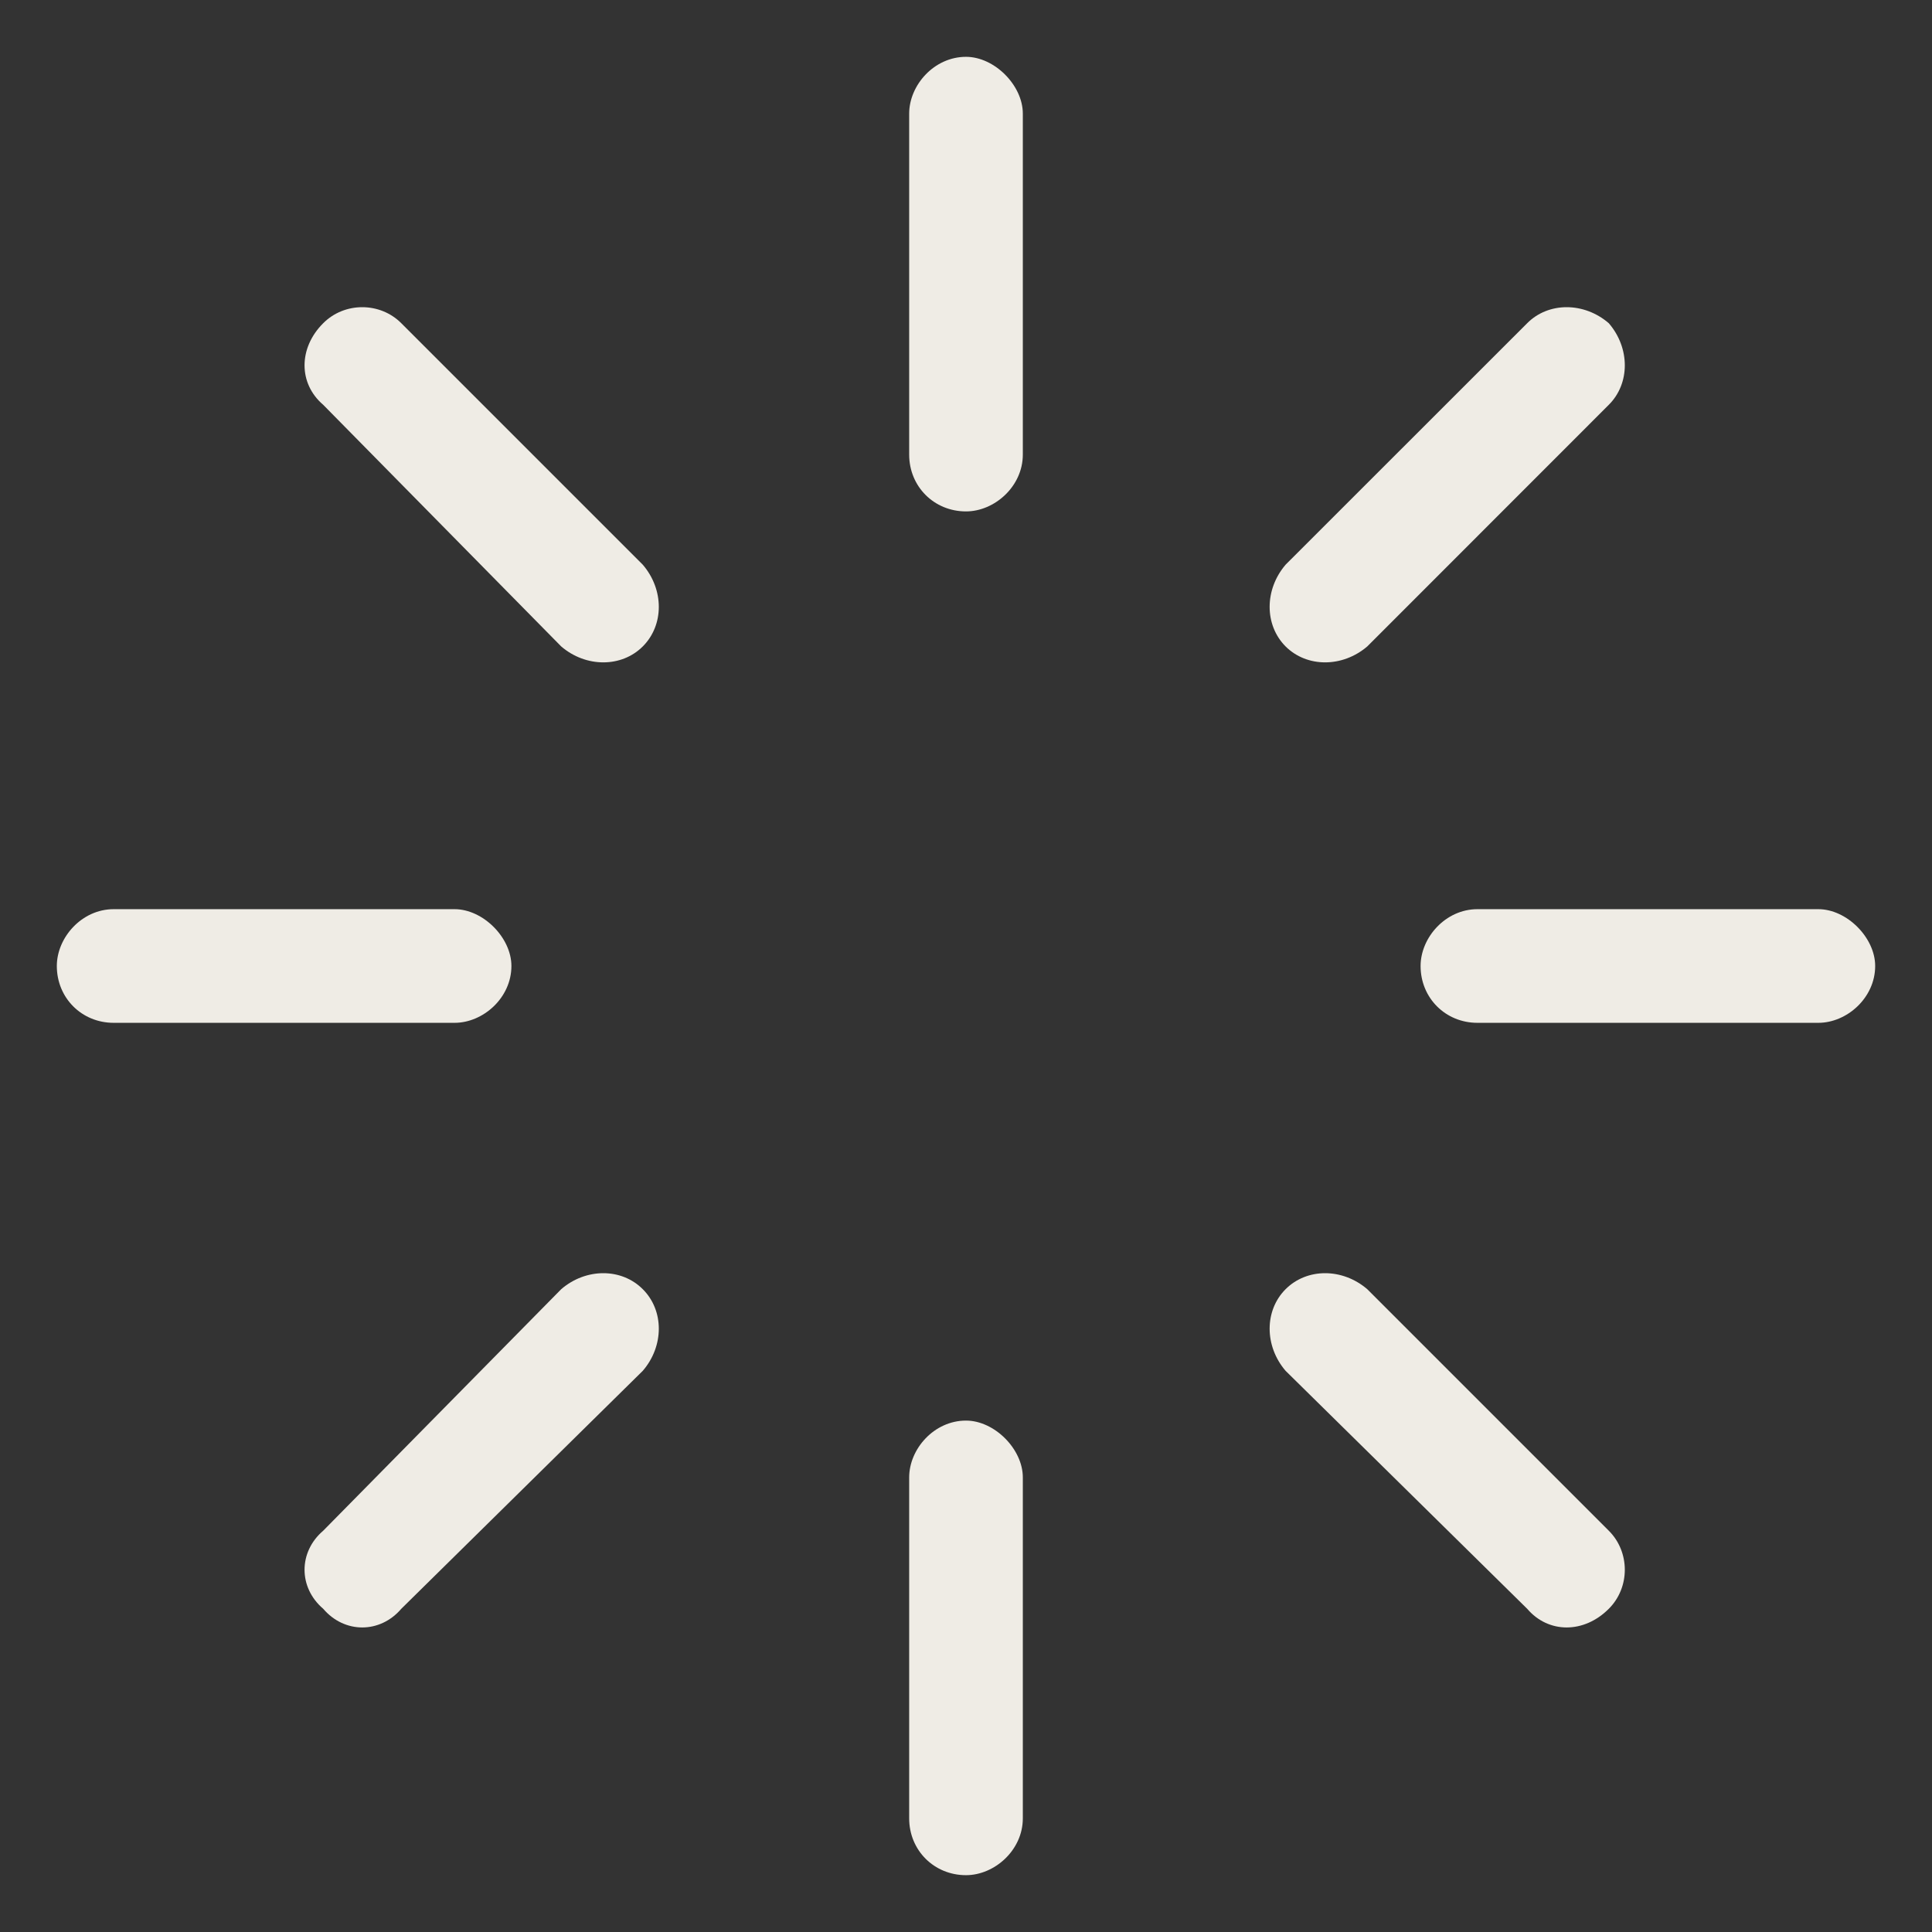 <svg width="17" height="17" viewBox="0 0 17 17" fill="none" xmlns="http://www.w3.org/2000/svg">
<rect x="0" y="0" width="17" height="17" fill="#333333" stroke="none"/>
<path d="M9 1V4C9 4.281 8.75 4.5 8.5 4.5C8.219 4.5 8 4.281 8 4V1C8 0.75 8.219 0.5 8.5 0.5C8.75 0.5 9 0.75 9 1ZM9 13V16C9 16.281 8.75 16.5 8.5 16.5C8.219 16.5 8 16.281 8 16V13C8 12.75 8.219 12.5 8.5 12.5C8.75 12.5 9 12.75 9 13ZM0.5 8.5C0.5 8.25 0.719 8 1 8H4C4.25 8 4.5 8.25 4.5 8.5C4.5 8.781 4.25 9 4 9H1C0.719 9 0.5 8.781 0.5 8.5ZM13 8H16C16.25 8 16.5 8.25 16.5 8.5C16.5 8.781 16.25 9 16 9H13C12.719 9 12.5 8.781 12.5 8.5C12.5 8.25 12.719 8 13 8ZM14.156 2.844C14.344 3.062 14.344 3.375 14.156 3.562L12.031 5.688C11.812 5.875 11.5 5.875 11.312 5.688C11.125 5.5 11.125 5.188 11.312 4.969L13.438 2.844C13.625 2.656 13.938 2.656 14.156 2.844ZM5.656 12.062L3.531 14.156C3.344 14.375 3.031 14.375 2.844 14.156C2.625 13.969 2.625 13.656 2.844 13.469L4.938 11.344C5.156 11.156 5.469 11.156 5.656 11.344C5.844 11.531 5.844 11.844 5.656 12.062ZM2.844 2.844C3.031 2.656 3.344 2.656 3.531 2.844L5.656 4.969C5.844 5.188 5.844 5.5 5.656 5.688C5.469 5.875 5.156 5.875 4.938 5.688L2.844 3.562C2.625 3.375 2.625 3.062 2.844 2.844ZM12.031 11.344L14.156 13.469C14.344 13.656 14.344 13.969 14.156 14.156C13.938 14.375 13.625 14.375 13.438 14.156L11.312 12.062C11.125 11.844 11.125 11.531 11.312 11.344C11.5 11.156 11.812 11.156 12.031 11.344Z" fill="#EFECE5"/>
</svg>
